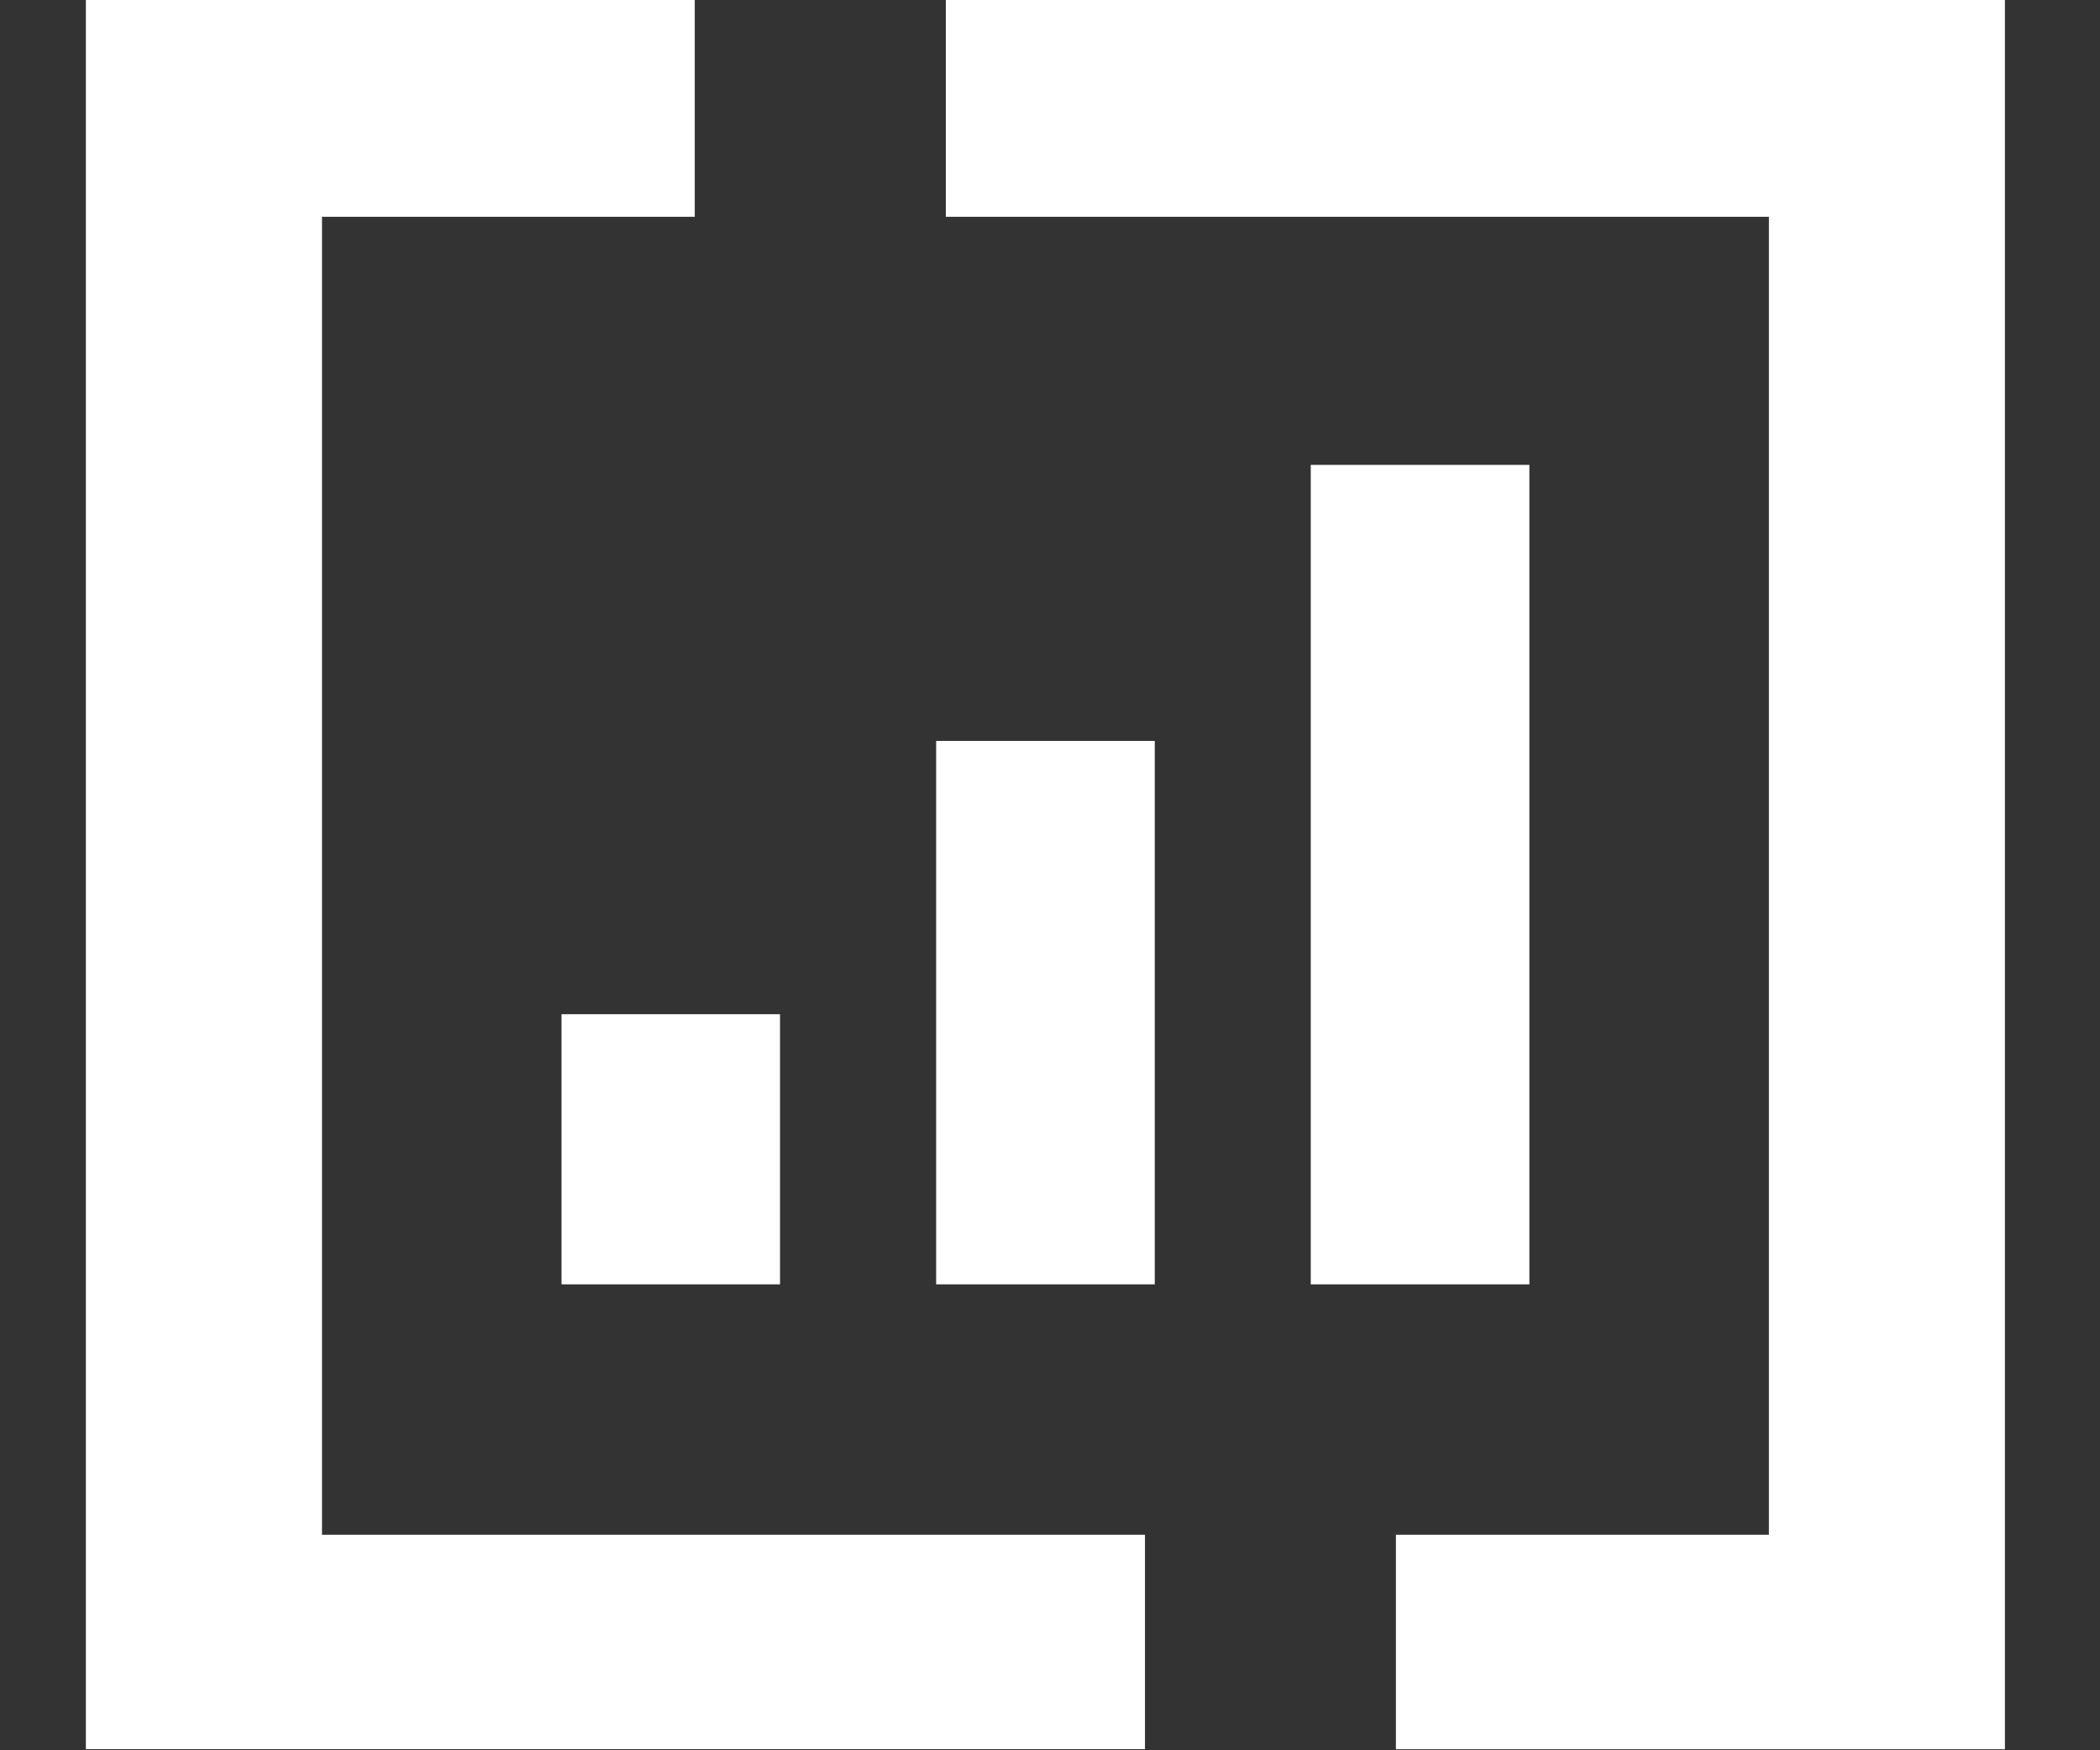 <svg width="18" height="15" fill="none" xmlns="http://www.w3.org/2000/svg"><rect width="100%" height="100%" fill="#333333" stroke="none"/><path fill-rule="evenodd" clip-rule="evenodd" d="M.736 0v14.99h9.078v-1.837H2.76V1.858h3.195V0H.736Zm7.371 0v1.858h7.055v11.295h-3.197v1.838h5.22V0H8.107Z" fill="#fff"/><path fill-rule="evenodd" clip-rule="evenodd" d="M4.813 11.007h1.873V8.692H4.813v2.315Zm3.211 0h1.874V6.35H8.024v4.657Zm3.211 0h1.874V3.984h-1.874v7.023Z" fill="#fff"/></svg>